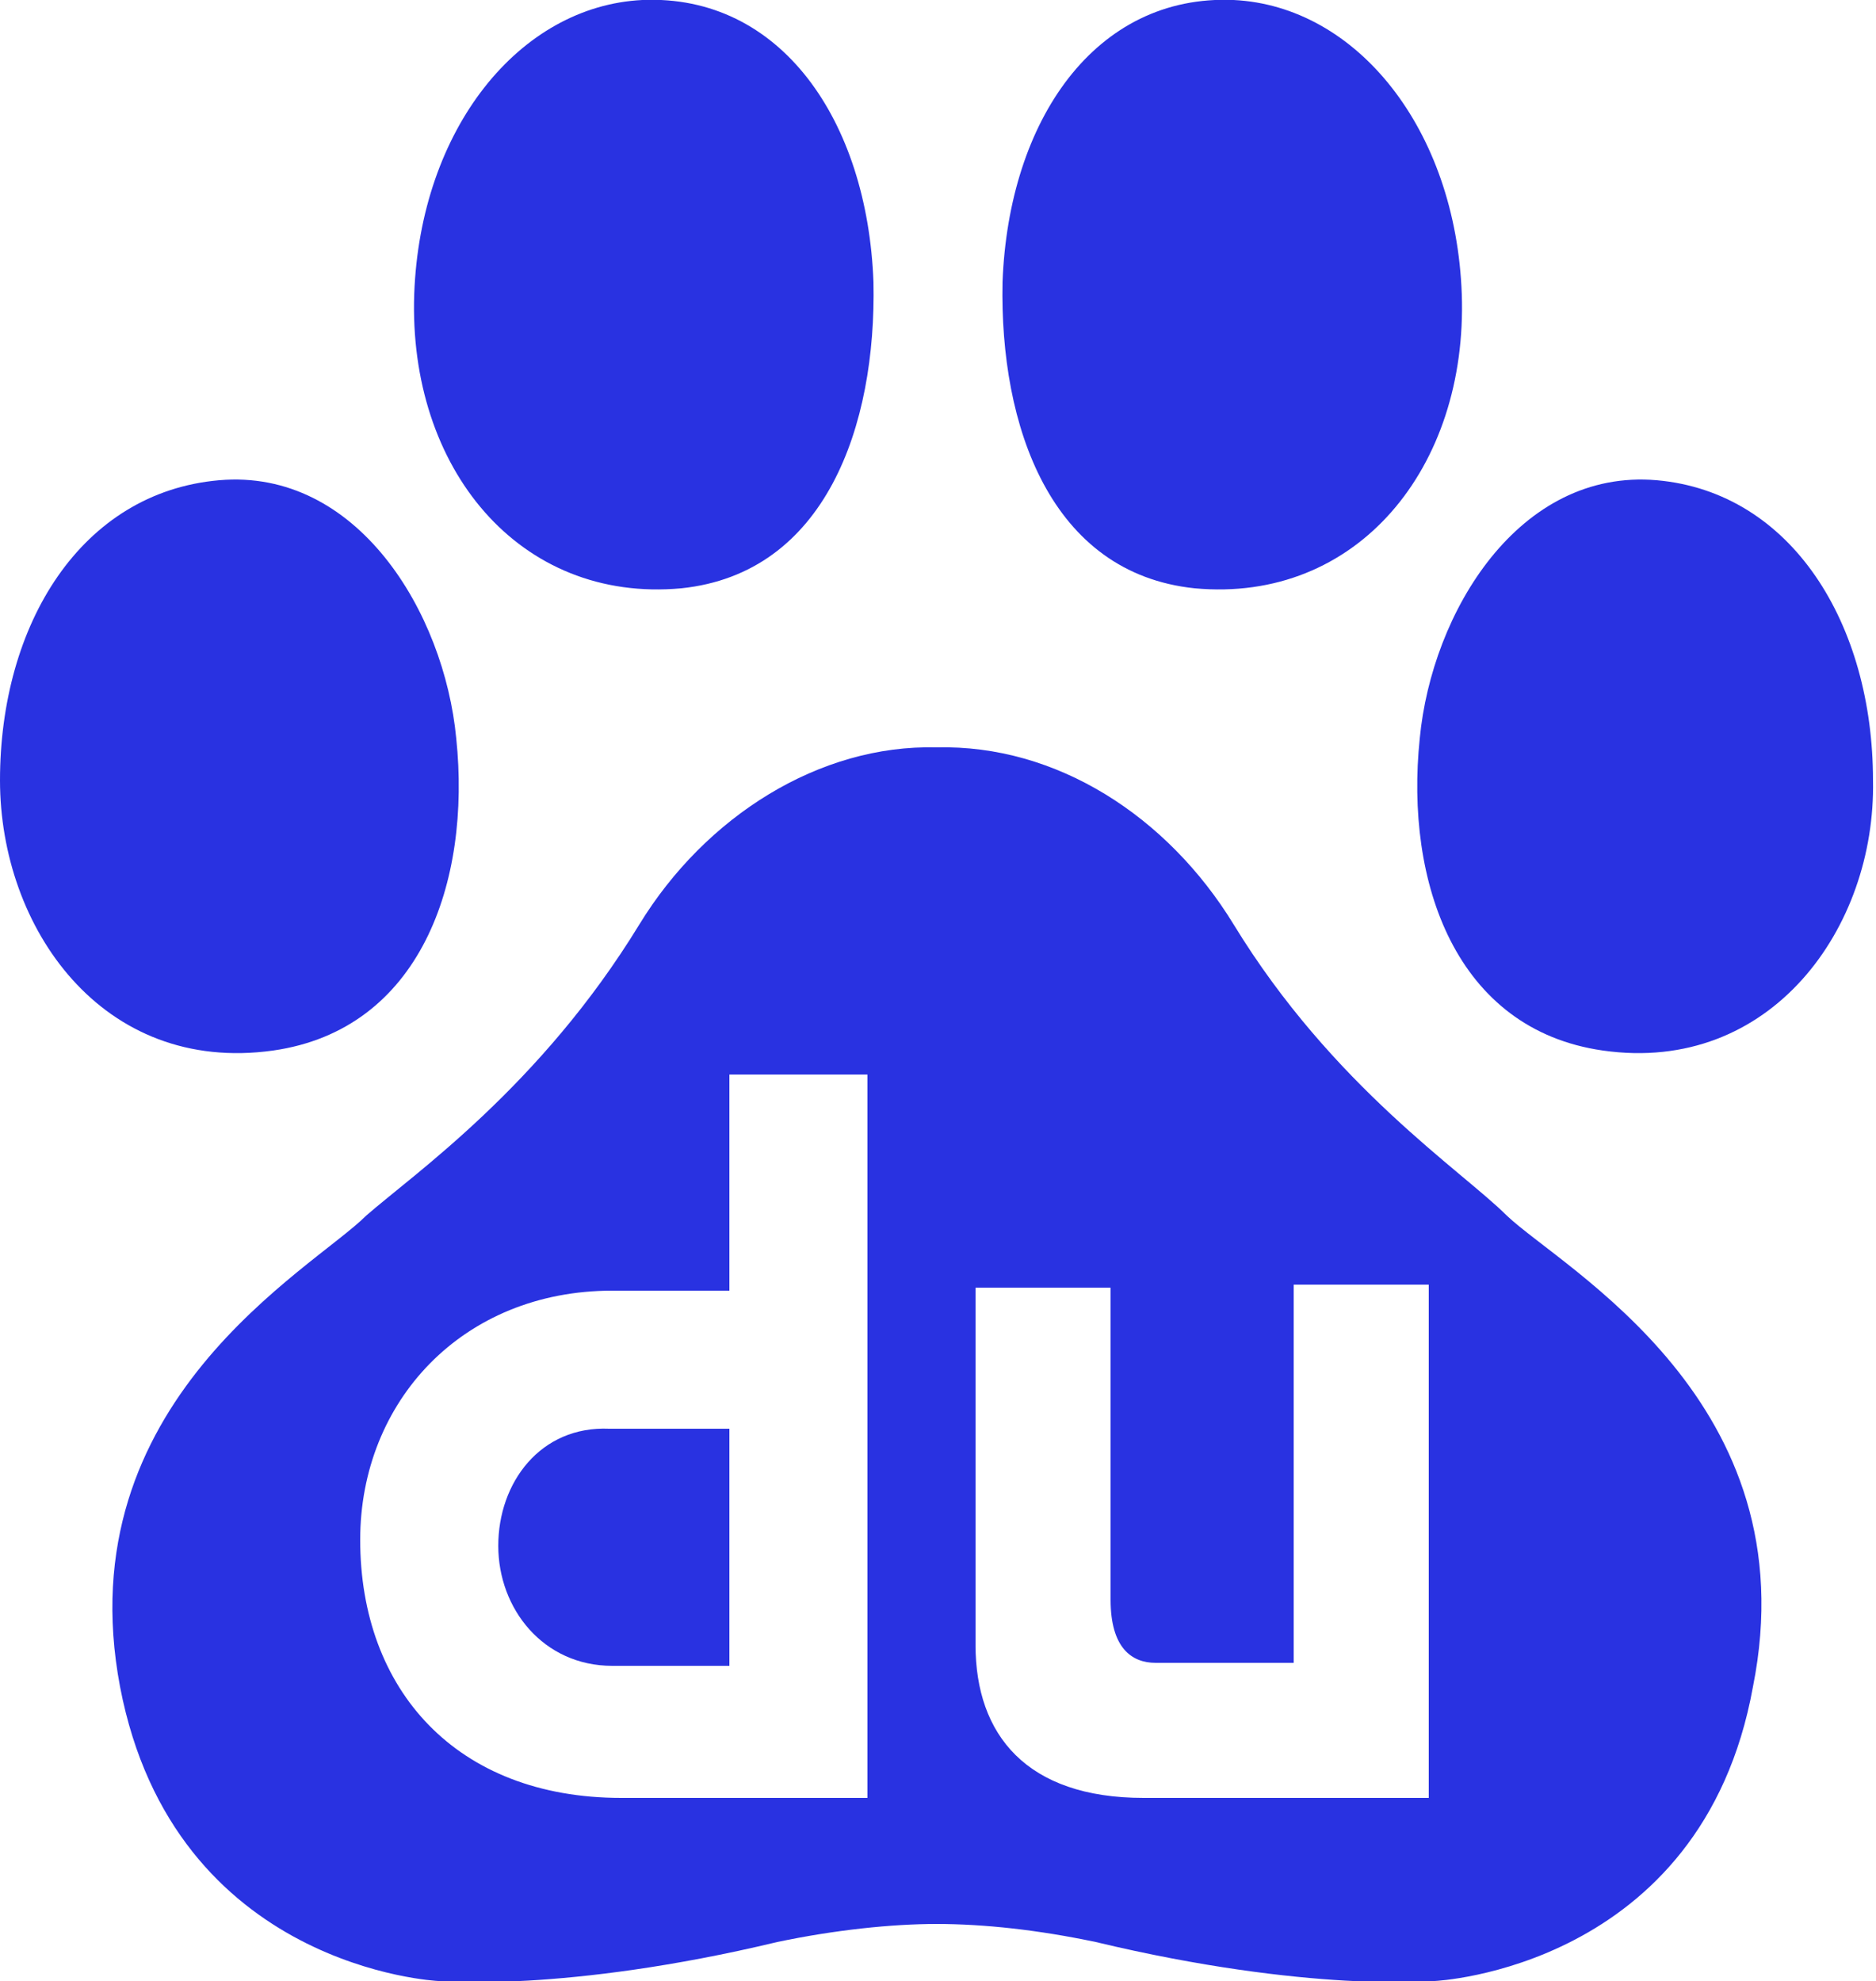 <svg version="1.1" id="Layer_1" xmlns:x="ns_extend;" xmlns:i="ns_ai;" xmlns:graph="ns_graphs;" xmlns="http://www.w3.org/2000/svg" xmlns:xlink="http://www.w3.org/1999/xlink" x="0px" y="0px" viewBox="0 0 62.5 66" style="enable-background:new 0 0 62.5 66;" xml:space="preserve">
 <style type="text/css">
  .st0{fill:#2932E1;}
 </style>
 <g>
  <path class="st0" d="M9.1,35c4.9-0.7,6.6-5.6,6.1-10.4c-0.4-4.2-3.3-9-7.9-8.6C2.7,16.4,0,20.8,0,26C0,30.9,3.4,35.8,9.1,35">
  </path>
  <path class="st0" d="M22.7,19.6c4.8-0.5,6.5-5.4,6.4-10.2C28.9,4,26-0.2,21.4,0c-4.1,0.2-7.4,4.3-7.6,9.8
		C13.6,15.6,17.3,20.1,22.7,19.6">
  </path>
  <path class="st0" d="M53.4,35c-4.9-0.7-6.6-5.6-6.1-10.4c0.4-4.2,3.3-9,7.9-8.6c4.5,0.4,7.2,4.8,7.2,10C62.5,30.9,59,35.8,53.4,35">
  </path>
  <path class="st0" d="M39.8,19.6c-4.8-0.5-6.5-5.4-6.4-10.2C33.6,4,36.5-0.2,41.1,0c4.1,0.2,7.4,4.3,7.6,9.8
		C48.9,15.6,45.2,20.1,39.8,19.6">
  </path>
  <path class="st0" d="M16.6,51.5c0,2.1,1.5,4,3.8,4h3.9l0-7.9h-4C18,47.5,16.6,49.4,16.6,51.5">
  </path>
  <path class="st0" d="M50.2,40.5c-1.5-1.5-5.8-4.3-9.1-9.7c-2.2-3.6-5.9-6-9.9-5.9c-3.9-0.1-7.7,2.3-9.9,5.9
		c-3.3,5.4-7.5,8.3-9.1,9.7C10.4,42.3,2.2,46.7,4,56.2c1.8,9.4,10.6,9.8,10.6,9.8s4.2,0.4,11.3-1.3c1.9-0.4,3.8-0.6,5.3-0.6
		c1.6,0,3.4,0.2,5.3,0.6c7.1,1.7,11.3,1.3,11.3,1.3s8.9-0.4,10.6-9.8C60.3,46.7,52.1,42.3,50.2,40.5 M28.9,59.9h-1.6h-3h-3.6
		c-5.5,0-8.7-3.6-8.7-8.6c0-4.6,3.4-8.3,8.4-8.3h3.9l0-7.2h4.6V59.9z M47.6,59.9h-9.5c-3.9,0-5.6-2.1-5.6-5.1V42.9h4.5v10.4
		c0,1.6,0.7,2.1,1.5,2.1h4.6l0-12.6h4.5V59.9z">
  </path>
 </g>
</svg>